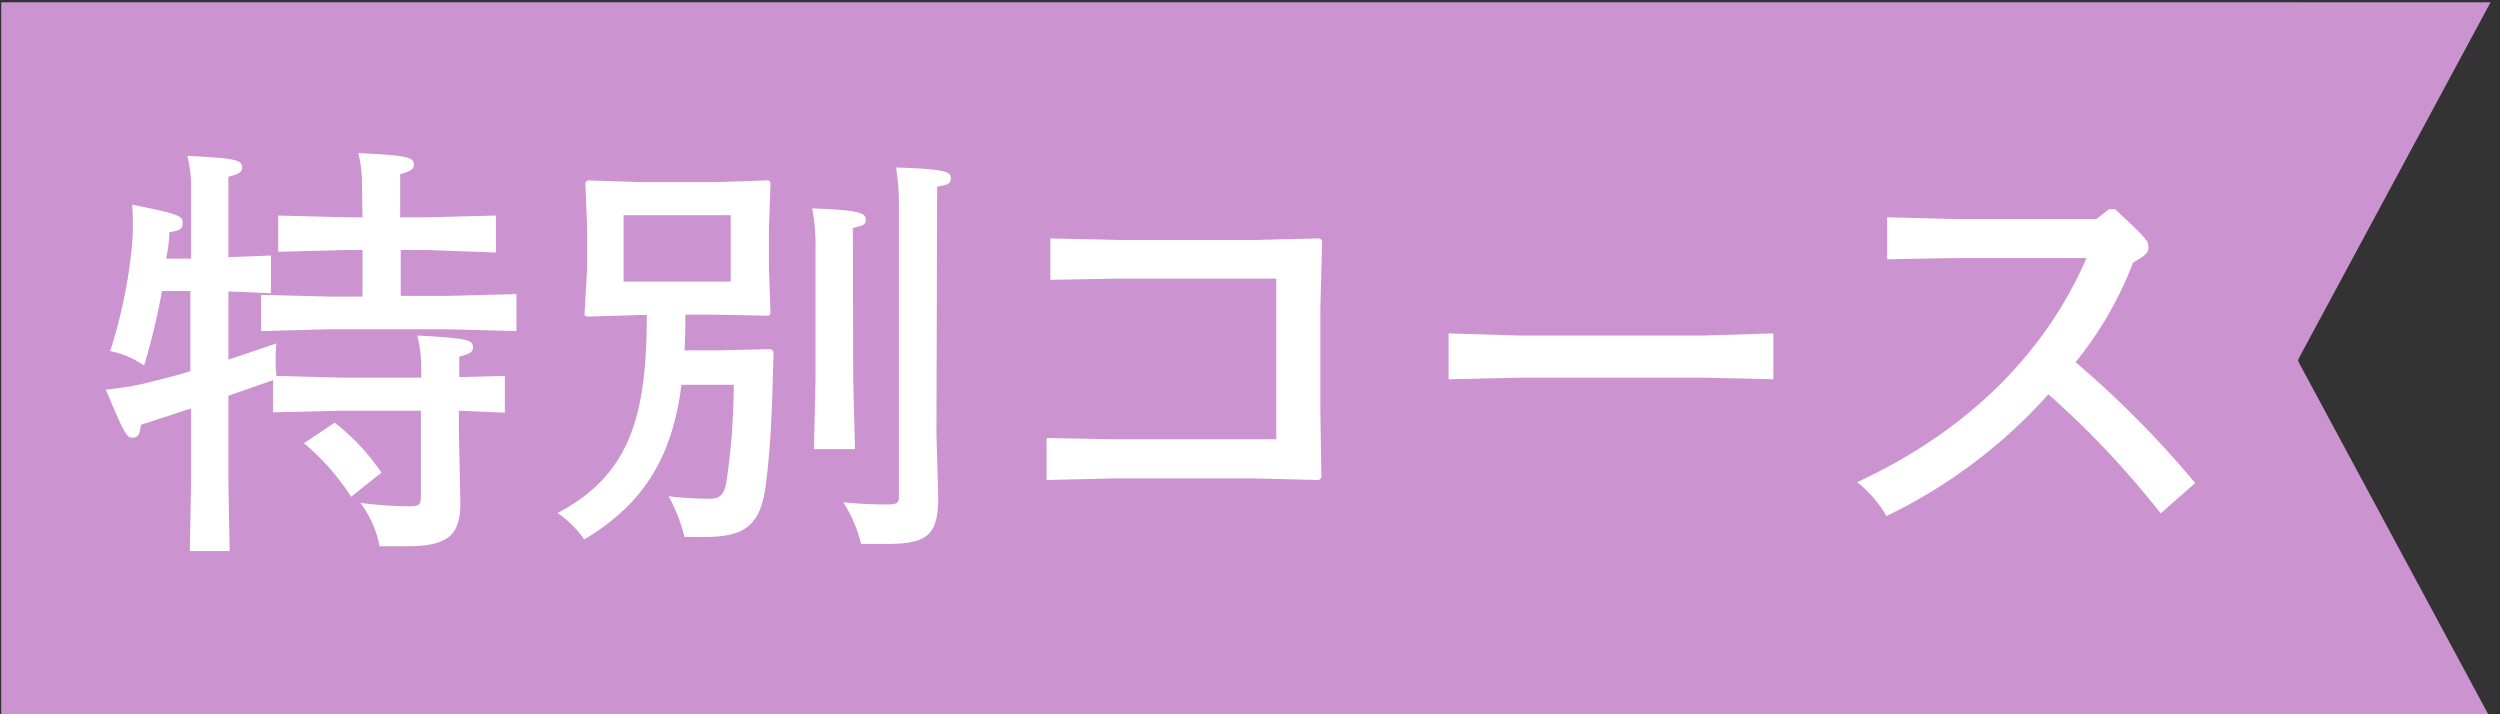 <svg xmlns="http://www.w3.org/2000/svg" viewBox="0 0 140 40"><rect x="0" y="0" width="140" height="40" fill="#333333" stroke="none"/><defs><style>.cls-1{fill:#cc93d1;}.cls-2{fill:#fff;}</style></defs><title>mod-sec05-money-large-label02</title><g id="contents"><polygon class="cls-1" points="139.47 0.13 128.67 0.13 128.67 20.18 139.47 0.13"/><polygon class="cls-1" points="139.47 40.24 128.67 40.24 128.67 20.18 139.47 40.24"/><rect class="cls-1" x="0.07" y="0.13" width="128.63" height="40.11"/><path class="cls-2" d="M28.27,21.05v2.06L25.7,23v1.3l.08,3.89c0,1.8-.72,2.4-3,2.4H21.26a6,6,0,0,0-1.08-2.43,21.39,21.39,0,0,0,2.69.19c.51,0,.7,0,.7-.55V23H19.15l-3.86.09v-1.8l-2.5.87V27l.07,3.86H10.63L10.7,27V22.87l-2.81.92c-.07.64-.21.72-.5.72s-.48-.32-1.46-2.69a18.52,18.52,0,0,0,2-.31c.91-.22,1.8-.44,2.73-.72V16.3H9.07a36.66,36.66,0,0,1-1,4.17,5.16,5.16,0,0,0-1.9-.81,28.08,28.08,0,0,0,1.23-6,14.7,14.7,0,0,0,0-2.2c2.61.52,2.83.64,2.83,1s-.12.43-.75.55c0,.51-.09,1-.17,1.47H10.7v-4a6.76,6.76,0,0,0-.21-1.75c2.73.14,3.07.21,3.07.67,0,.24-.22.36-.77.5V14.4l2.38-.09v2.11l-2.38-.1v3.82l2.69-.91a9.23,9.23,0,0,0,0,1.82l3.69.1h4.42v-.6a7.48,7.48,0,0,0-.22-1.76c2.74.15,3.12.22,3.12.68,0,.24-.21.36-.77.5v1.15Zm-8-10.73a6.72,6.72,0,0,0-.21-1.75c2.73.14,3.12.21,3.12.67,0,.24-.22.36-.77.51v2.42H23.9l3.87-.1v2.07L23.9,14H22.44v2.57h2.62l3.86-.1v2.07l-3.86-.1h-6.6l-3.84.1V16.51l3.84.1H20.3V14h-.88l-3.84.1V12.07l3.84.1h.88ZM18.74,23.67a12,12,0,0,1,2.62,2.8l-1.7,1.35a13.08,13.08,0,0,0-2.64-3Z"/><path class="cls-2" d="M43.06,10.1l.09.13-.09,2.56V15l.09,2.56-.09.12L40,17.62H38.38c0,.67,0,1.34-.05,2h1.85l3-.07.14.15-.07,2.42c-.07,2.16-.19,3.67-.36,5-.29,2.21-1.06,2.95-3.41,2.95H38.33a9.26,9.26,0,0,0-.89-2.28,20.27,20.27,0,0,0,2.26.14c.67,0,.88-.26,1-1.08a37.76,37.76,0,0,0,.39-5.3H38.16c-.46,3.62-1.8,6.5-5.45,8.66a5.52,5.52,0,0,0-1.49-1.48c4.08-2.14,5-5.48,5-11.09H35.9l-3,.09-.17-.07L32.88,15V12.79l-.1-2.56.12-.13,3,.1H40Zm-8.14,5.67h6V12.05h-6Zm12.86,5.52.1,3.86h-2.3l.09-3.86V13.83a10.51,10.51,0,0,0-.19-2.16c2.52.09,3,.24,3,.6s-.16.35-.72.5Zm4.66,3,.1,3.51c0,2.11-.53,2.66-2.86,2.66H48.22a7.55,7.55,0,0,0-1-2.33c1.06.1,1.88.12,2.45.12s.67-.09.67-.43V11.54a12.83,12.83,0,0,0-.16-2.16c2.52.08,3.07.2,3.07.58s-.24.39-.77.5Z"/><path class="cls-2" d="M74,26.76l-.14.12-3.75-.09H62.47l-3.86.09V24.53l3.86.07h9v-9H62.69l-3.87.07V13.35l3.87.09h7.46l3.75-.09.14.12-.1,3.79V23Z"/><path class="cls-2" d="M81.12,21.24V18.67l3.91.12H95.4l3.91-.12v2.57l-3.91-.09H85Z"/><path class="cls-2" d="M118.44,11.71c1.78,1.66,1.87,1.78,1.87,2.12s-.12.43-.86.88a20.15,20.15,0,0,1-3.22,5.57,55.82,55.82,0,0,1,6.7,6.77L121,28.75a50.72,50.72,0,0,0-6.29-6.67,29.11,29.11,0,0,1-9.07,6.82A6.62,6.62,0,0,0,104,27c5.83-2.69,10.42-6.93,12.84-12.55h-7.27l-3.89.07V12.17l3.89.1h7.82l.72-.56Z"/></g></svg>